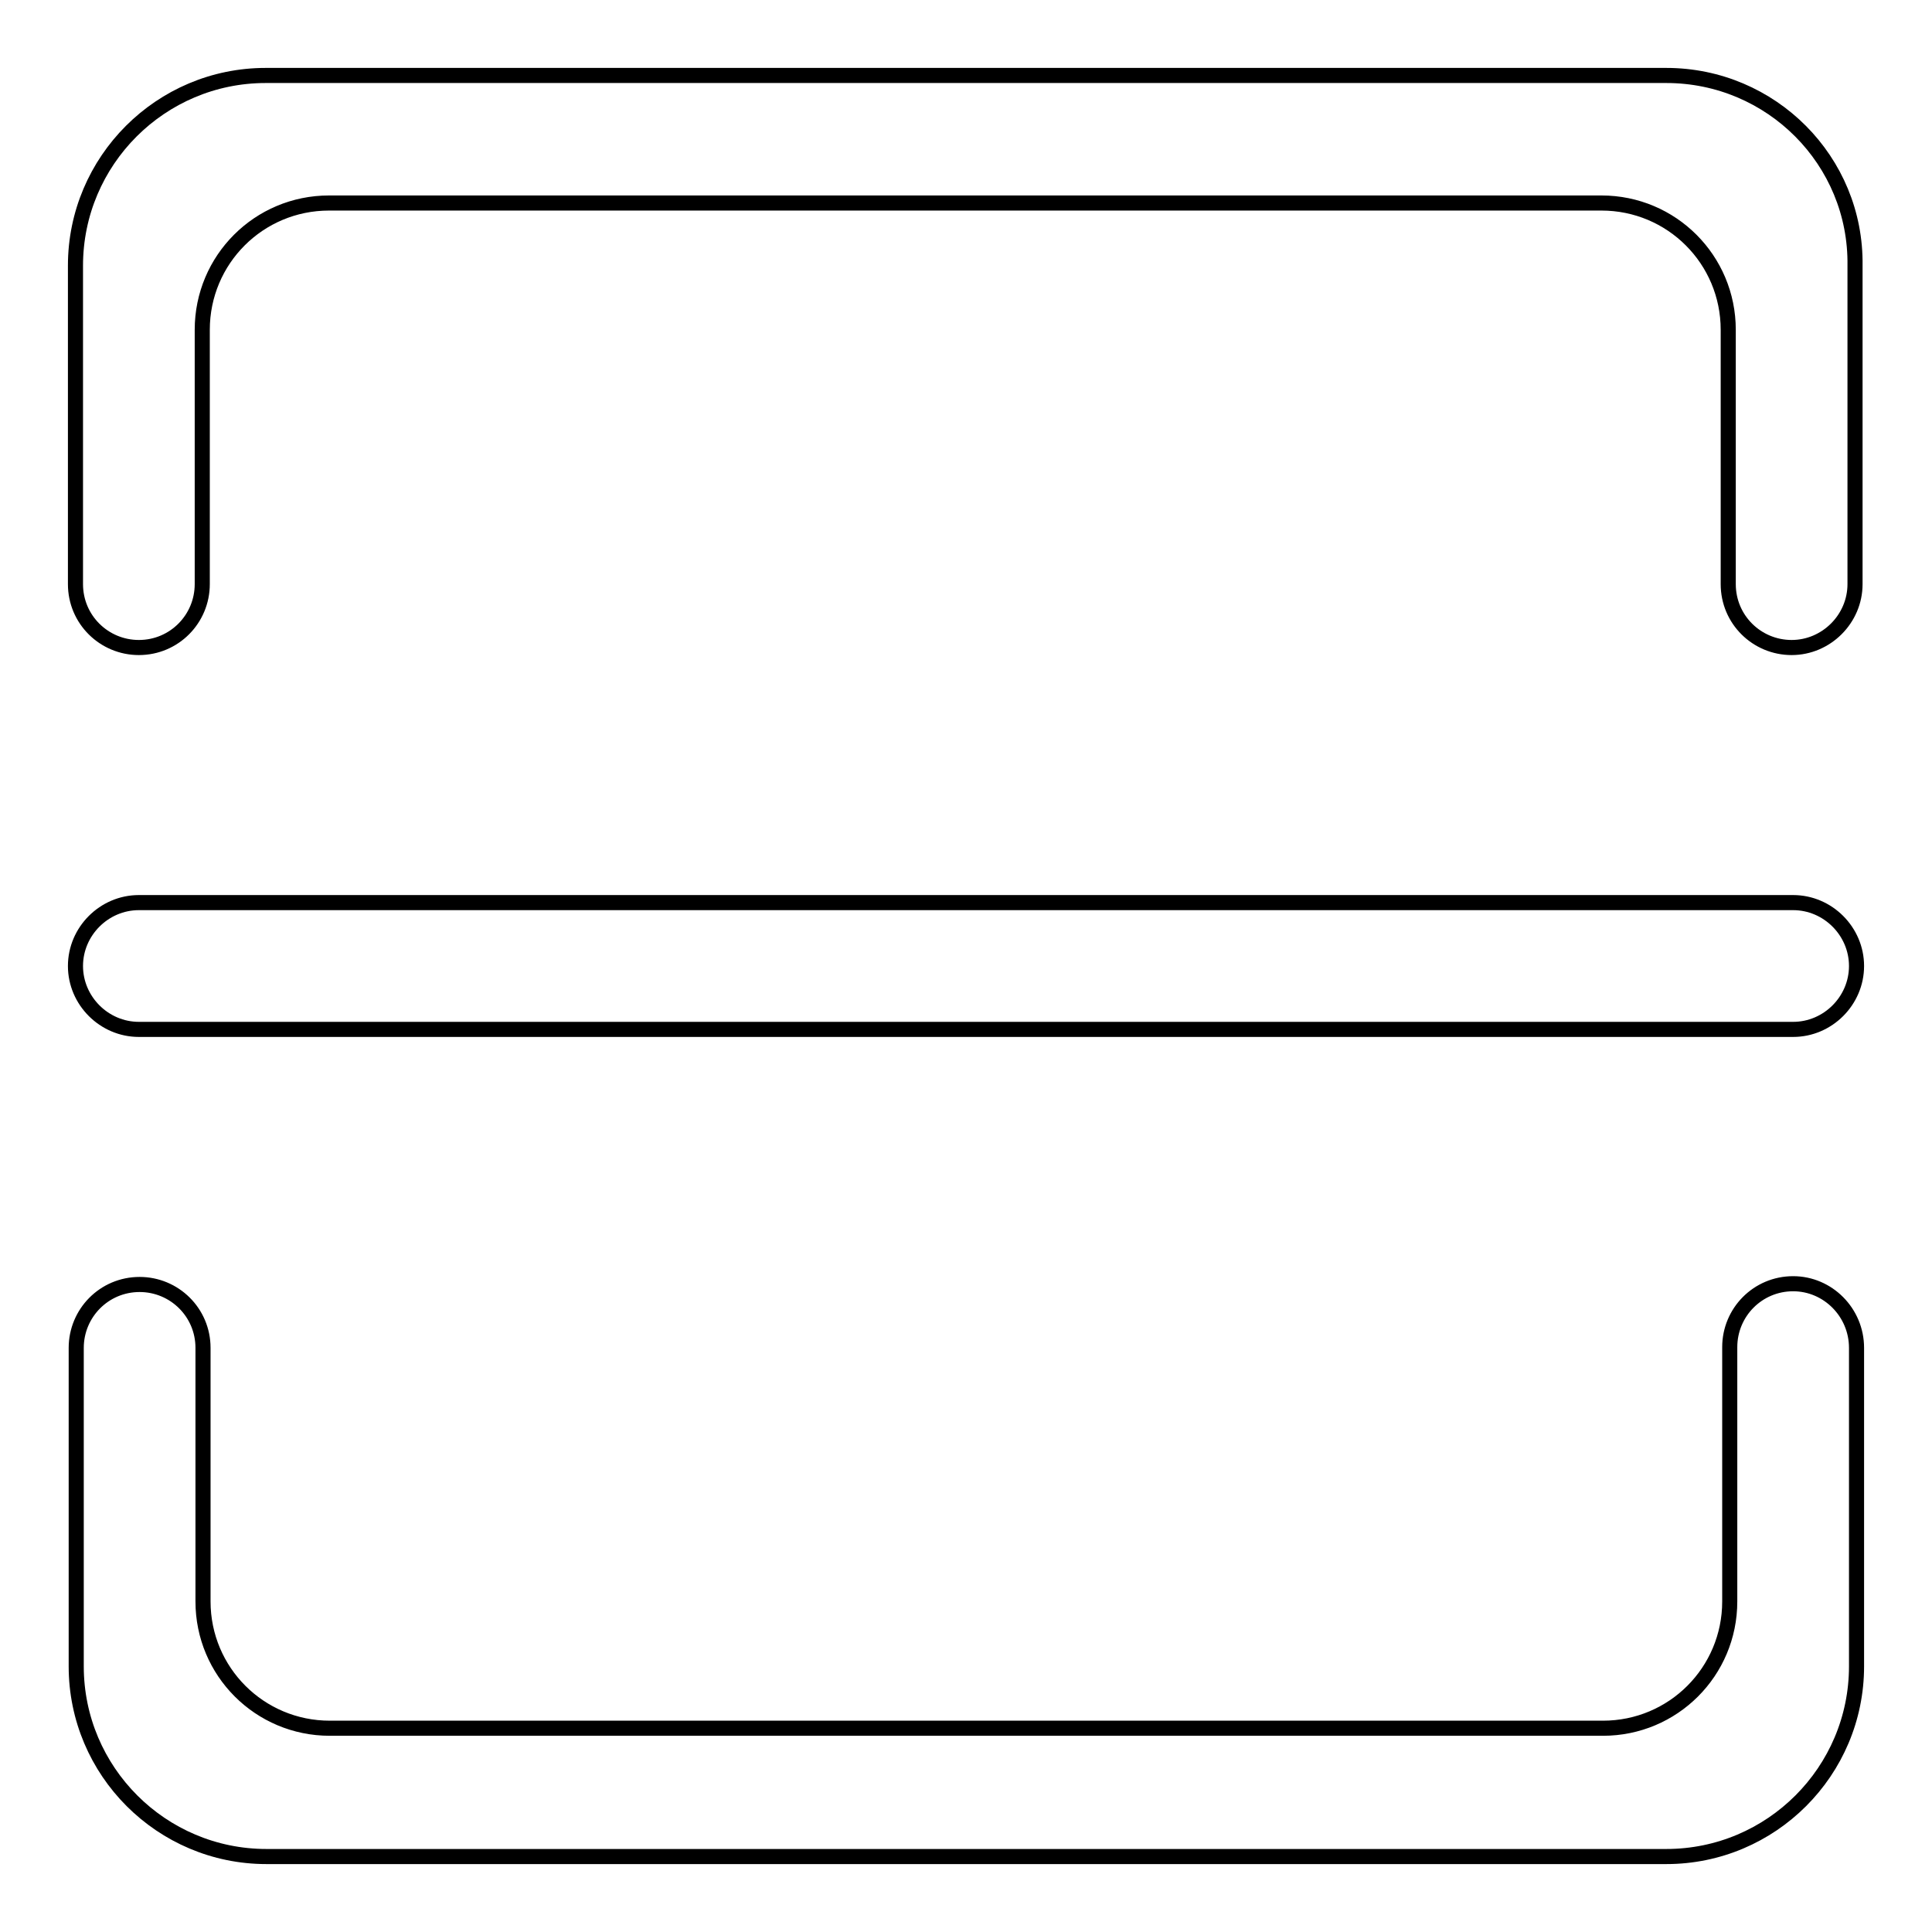<?xml version="1.0" encoding="utf-8"?>
<!-- Svg Vector Icons : http://www.onlinewebfonts.com/icon -->
<!DOCTYPE svg PUBLIC "-//W3C//DTD SVG 1.1//EN" "http://www.w3.org/Graphics/SVG/1.1/DTD/svg11.dtd">
<svg version="1.1" xmlns="http://www.w3.org/2000/svg" xmlns:xlink="http://www.w3.org/1999/xlink" x="0px" y="0px" viewBox="0 0 256 256" enable-background="new 0 0 256 256" xml:space="preserve">
<g> <path stroke-width="2" fill-opacity="0" stroke="#000000"  d="M220.8,10H35.2C21.3,10,10,21.3,10,35.2V69v8.4c0,4.7,3.8,8.4,8.4,8.4c4.7,0,8.4-3.8,8.4-8.4V69V43.7 c0-9.3,7.5-16.8,16.8-16.8h168.6c9.3,0,16.8,7.5,16.8,16.8V69v8.4c0,4.7,3.8,8.4,8.4,8.4s8.4-3.8,8.4-8.4V69V35.2 C246,21.3,234.7,10,220.8,10z M237.6,170.1c-4.7,0-8.4,3.8-8.4,8.4v8.4v25.3c0,9.3-7.5,16.8-16.8,16.8H43.7 c-9.3,0-16.8-7.5-16.8-16.8V187v-8.4c0-4.7-3.8-8.4-8.4-8.4c-4.7,0-8.4,3.8-8.4,8.4v8.4v33.8c0,13.9,11.3,25.2,25.2,25.2h185.5 c13.9,0,25.2-11.3,25.2-25.2V187v-8.4C246,173.9,242.2,170.1,237.6,170.1z M237.6,119.6H18.4c-4.6,0-8.4,3.8-8.4,8.4 s3.8,8.4,8.4,8.4h219.2c4.6,0,8.4-3.8,8.4-8.4S242.2,119.6,237.6,119.6z"/></g>
</svg>